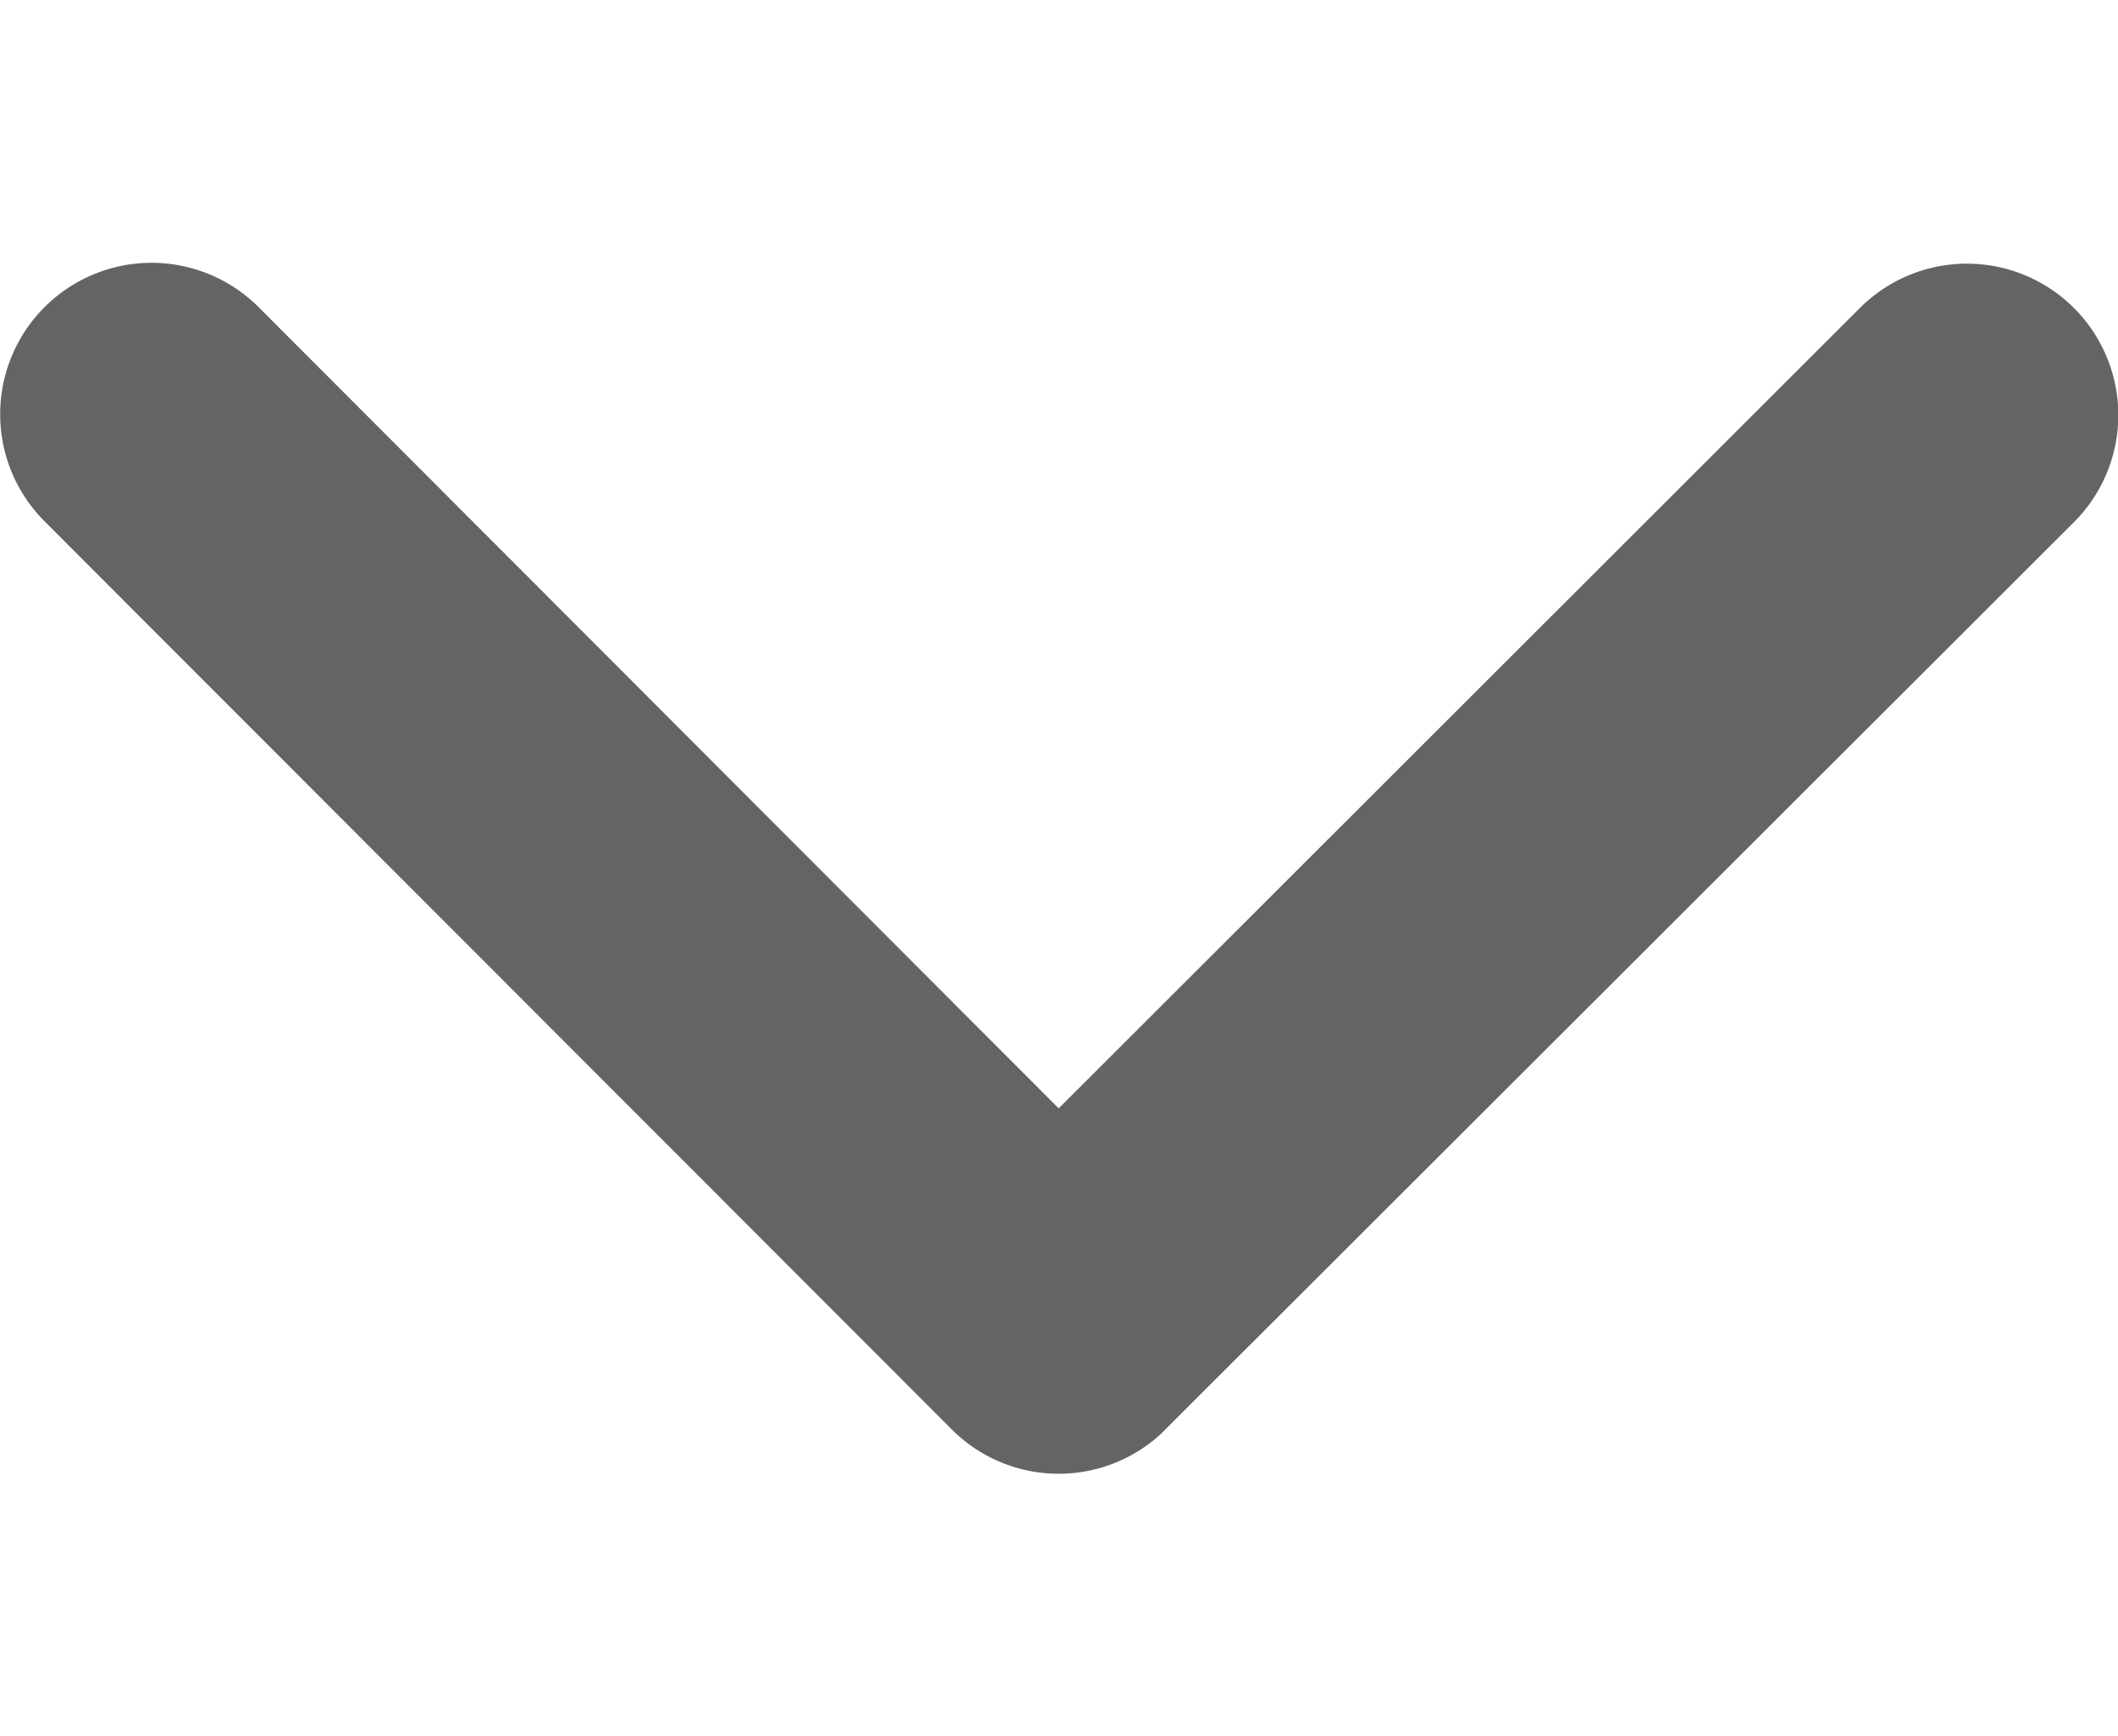<svg xmlns="http://www.w3.org/2000/svg" width="13.257" height="10.866" viewBox="0 0 17.257 9.866">
  <path id="Icon_ionic-ios-arrow-back" data-name="Icon ionic-ios-arrow-back" d="M14.225,14.82,20.754,8.3a1.233,1.233,0,1,0-1.747-1.742l-7.4,7.393a1.231,1.231,0,0,0-.036,1.7L19,23.091a1.233,1.233,0,0,0,1.747-1.742Z" transform="translate(-6.194 21.116) rotate(-90)" fill="#646464FF"/>
</svg>
